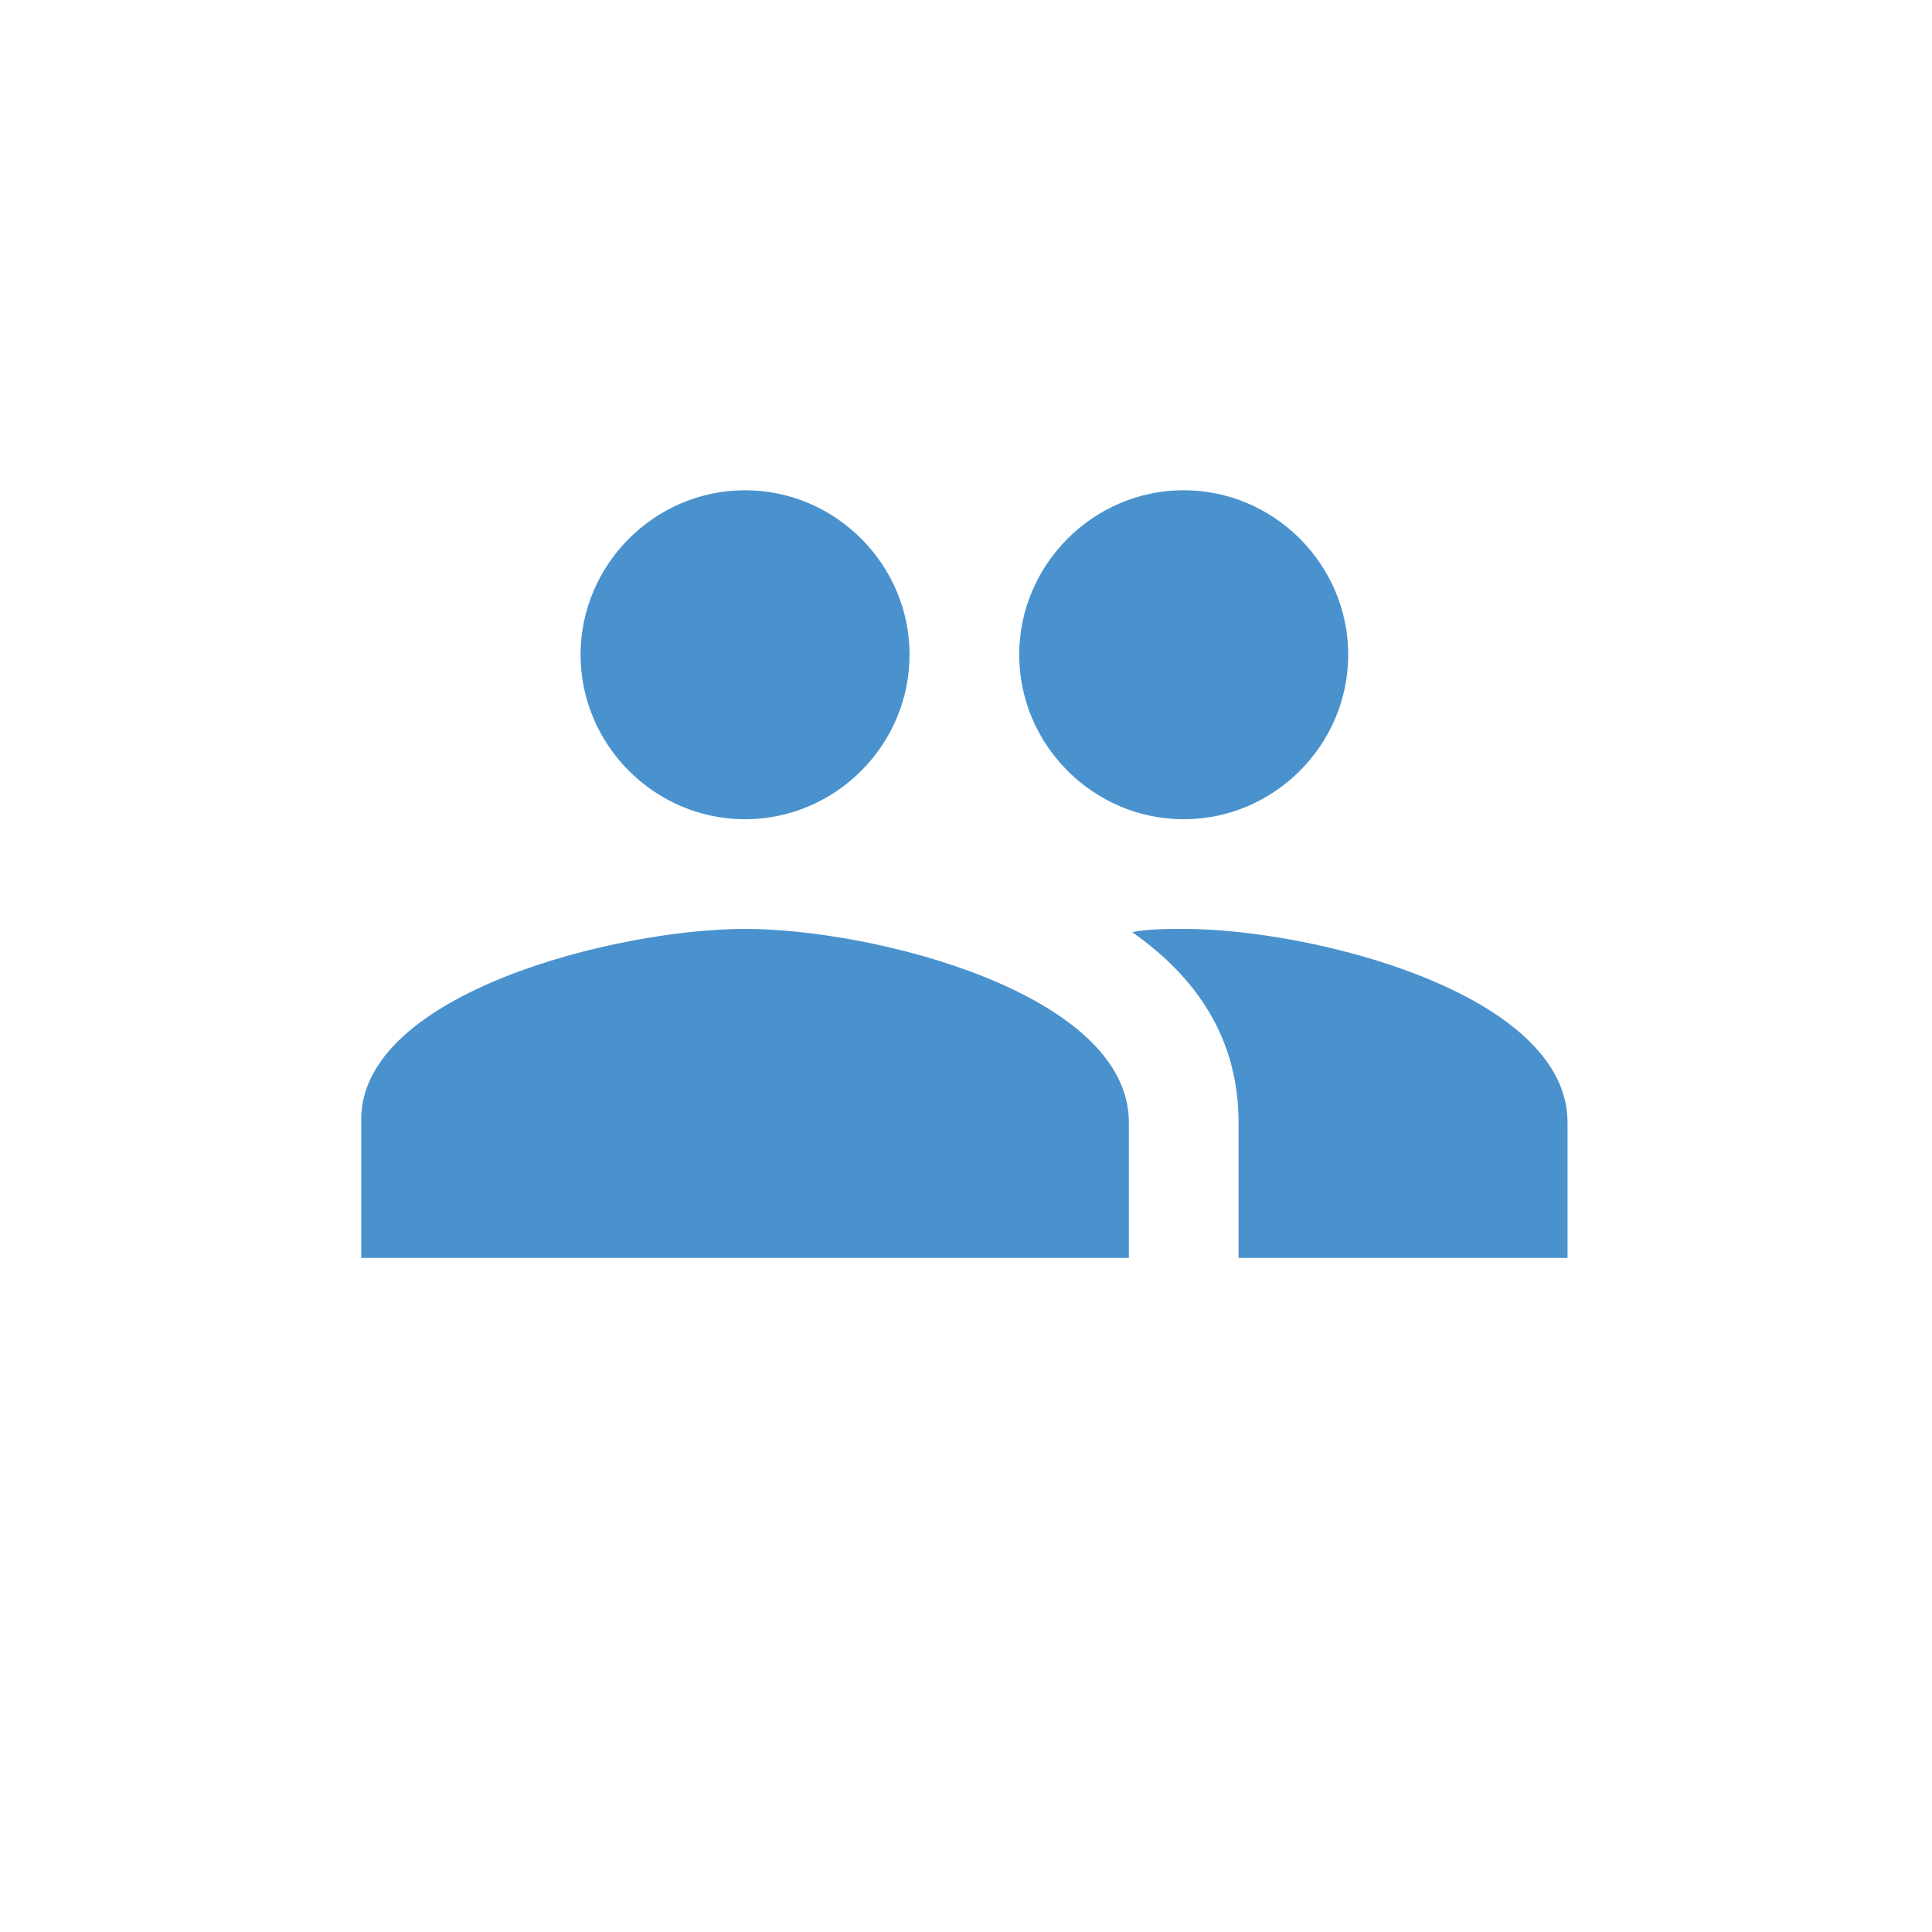 <?xml version="1.0" encoding="utf-8"?>
<!-- Generator: Adobe Illustrator 22.1.0, SVG Export Plug-In . SVG Version: 6.00 Build 0)  -->
<svg version="1.1" id="Ebene_1" xmlns="http://www.w3.org/2000/svg" xmlns:xlink="http://www.w3.org/1999/xlink" x="0px" y="0px"
	 viewBox="0 0 59.9 59.9" style="enable-background:new 0 0 59.9 59.9;" xml:space="preserve">
<style type="text/css">
	.st0{fill:none;}
	.st1{fill:#4A92CE;}
</style>
<path class="st0" d="M0,0h24v24H0V0z"/>
<path class="st1" d="M36.7,25.4c2.8,0,5.1-2.3,5.1-5.1s-2.3-5.1-5.1-5.1s-5.1,2.3-5.1,5.1S33.9,25.4,36.7,25.4z M23.1,25.4
	c2.8,0,5.1-2.3,5.1-5.1s-2.3-5.1-5.1-5.1S18,17.5,18,20.3S20.3,25.4,23.1,25.4z M23.1,28.8c-4,0-11.9,2-11.9,5.9V39H35v-4.2
	C35,30.8,27.1,28.8,23.1,28.8z M36.7,28.8c-0.5,0-1.1,0-1.6,0.1c2,1.4,3.3,3.3,3.3,5.9V39h10.2v-4.2C48.6,30.8,40.7,28.8,36.7,28.8z
	"/>
</svg>

